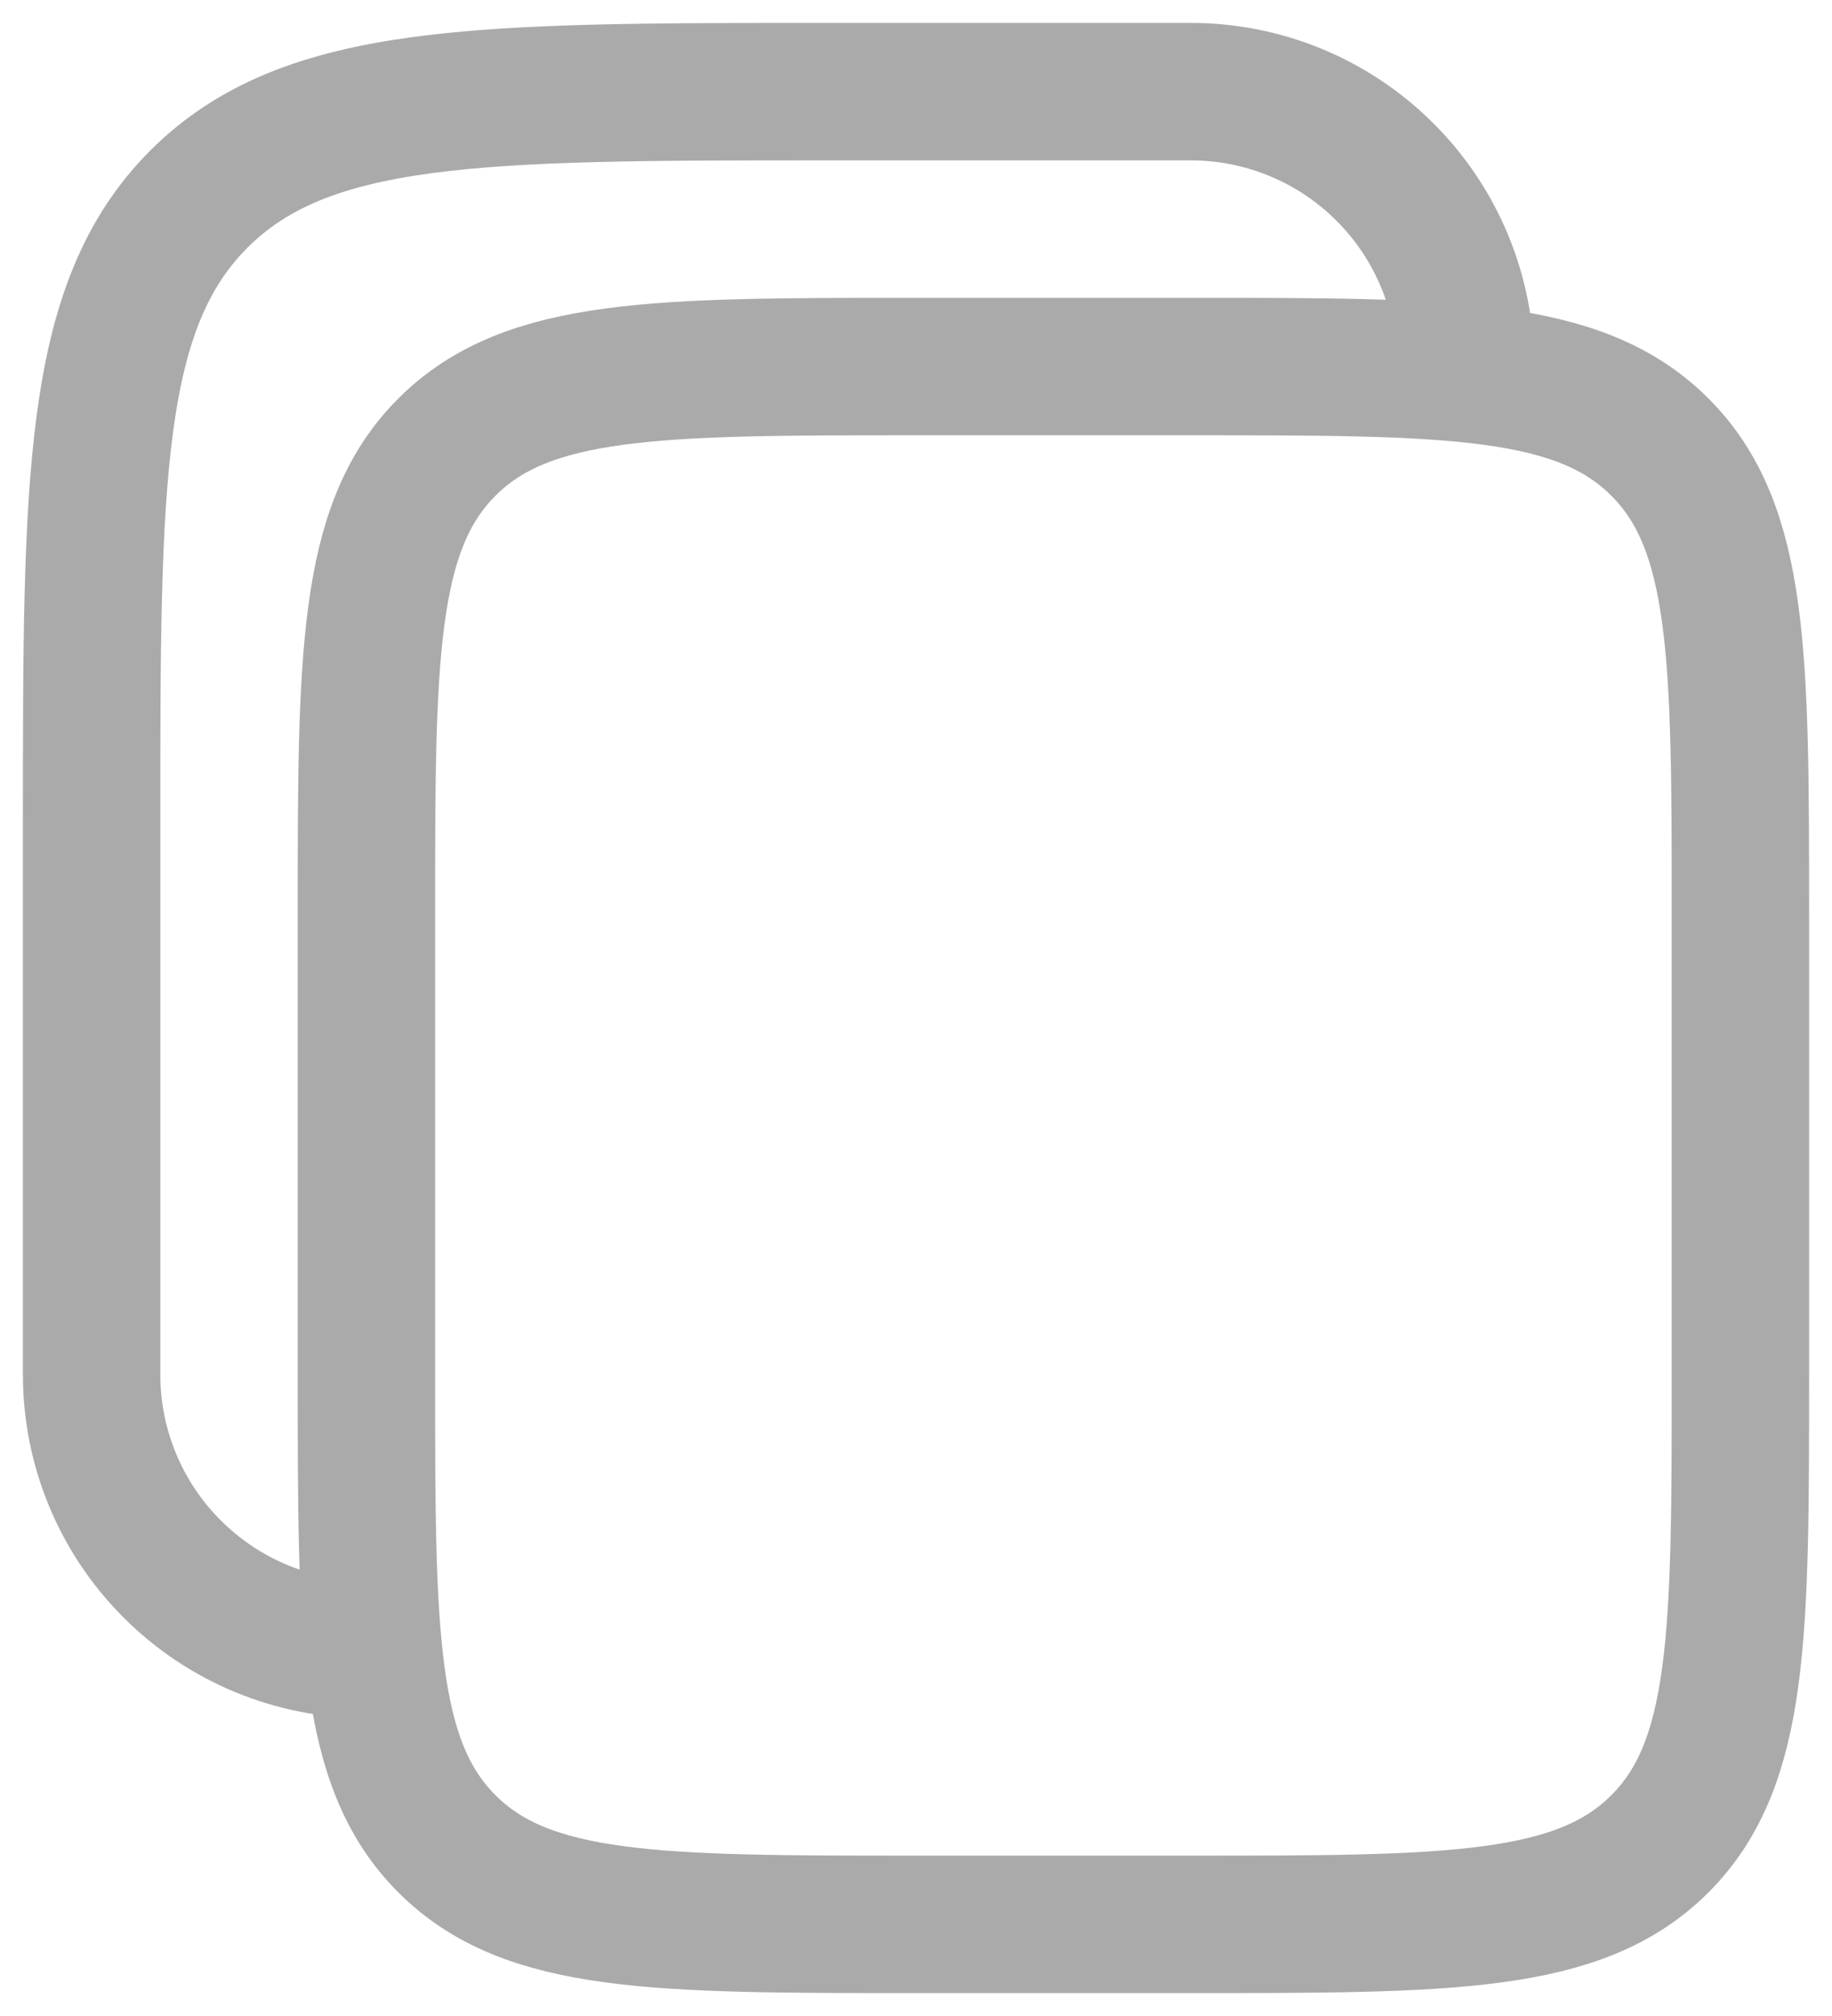 <svg width="20" height="22" viewBox="0 0 20 22" fill="none" xmlns="http://www.w3.org/2000/svg">
<path d="M4 10C4 7.172 4 5.757 4.879 4.879C5.757 4 7.172 4 10 4H13C15.828 4 17.243 4 18.121 4.879C19 5.757 19 7.172 19 10V15C19 17.828 19 19.243 18.121 20.121C17.243 21 15.828 21 13 21H10C7.172 21 5.757 21 4.879 20.121C4 19.243 4 17.828 4 15V10Z" stroke="#AAAAAA" stroke-width="1.5"/>
<path d="M4 18C3.204 18 2.441 17.684 1.879 17.121C1.316 16.559 1 15.796 1 15V9C1 5.229 1 3.343 2.172 2.172C3.344 1.001 5.229 1 9 1H13C13.796 1 14.559 1.316 15.121 1.879C15.684 2.441 16 3.204 16 4" stroke="#AAAAAA" stroke-width="1.5"/>
</svg>
